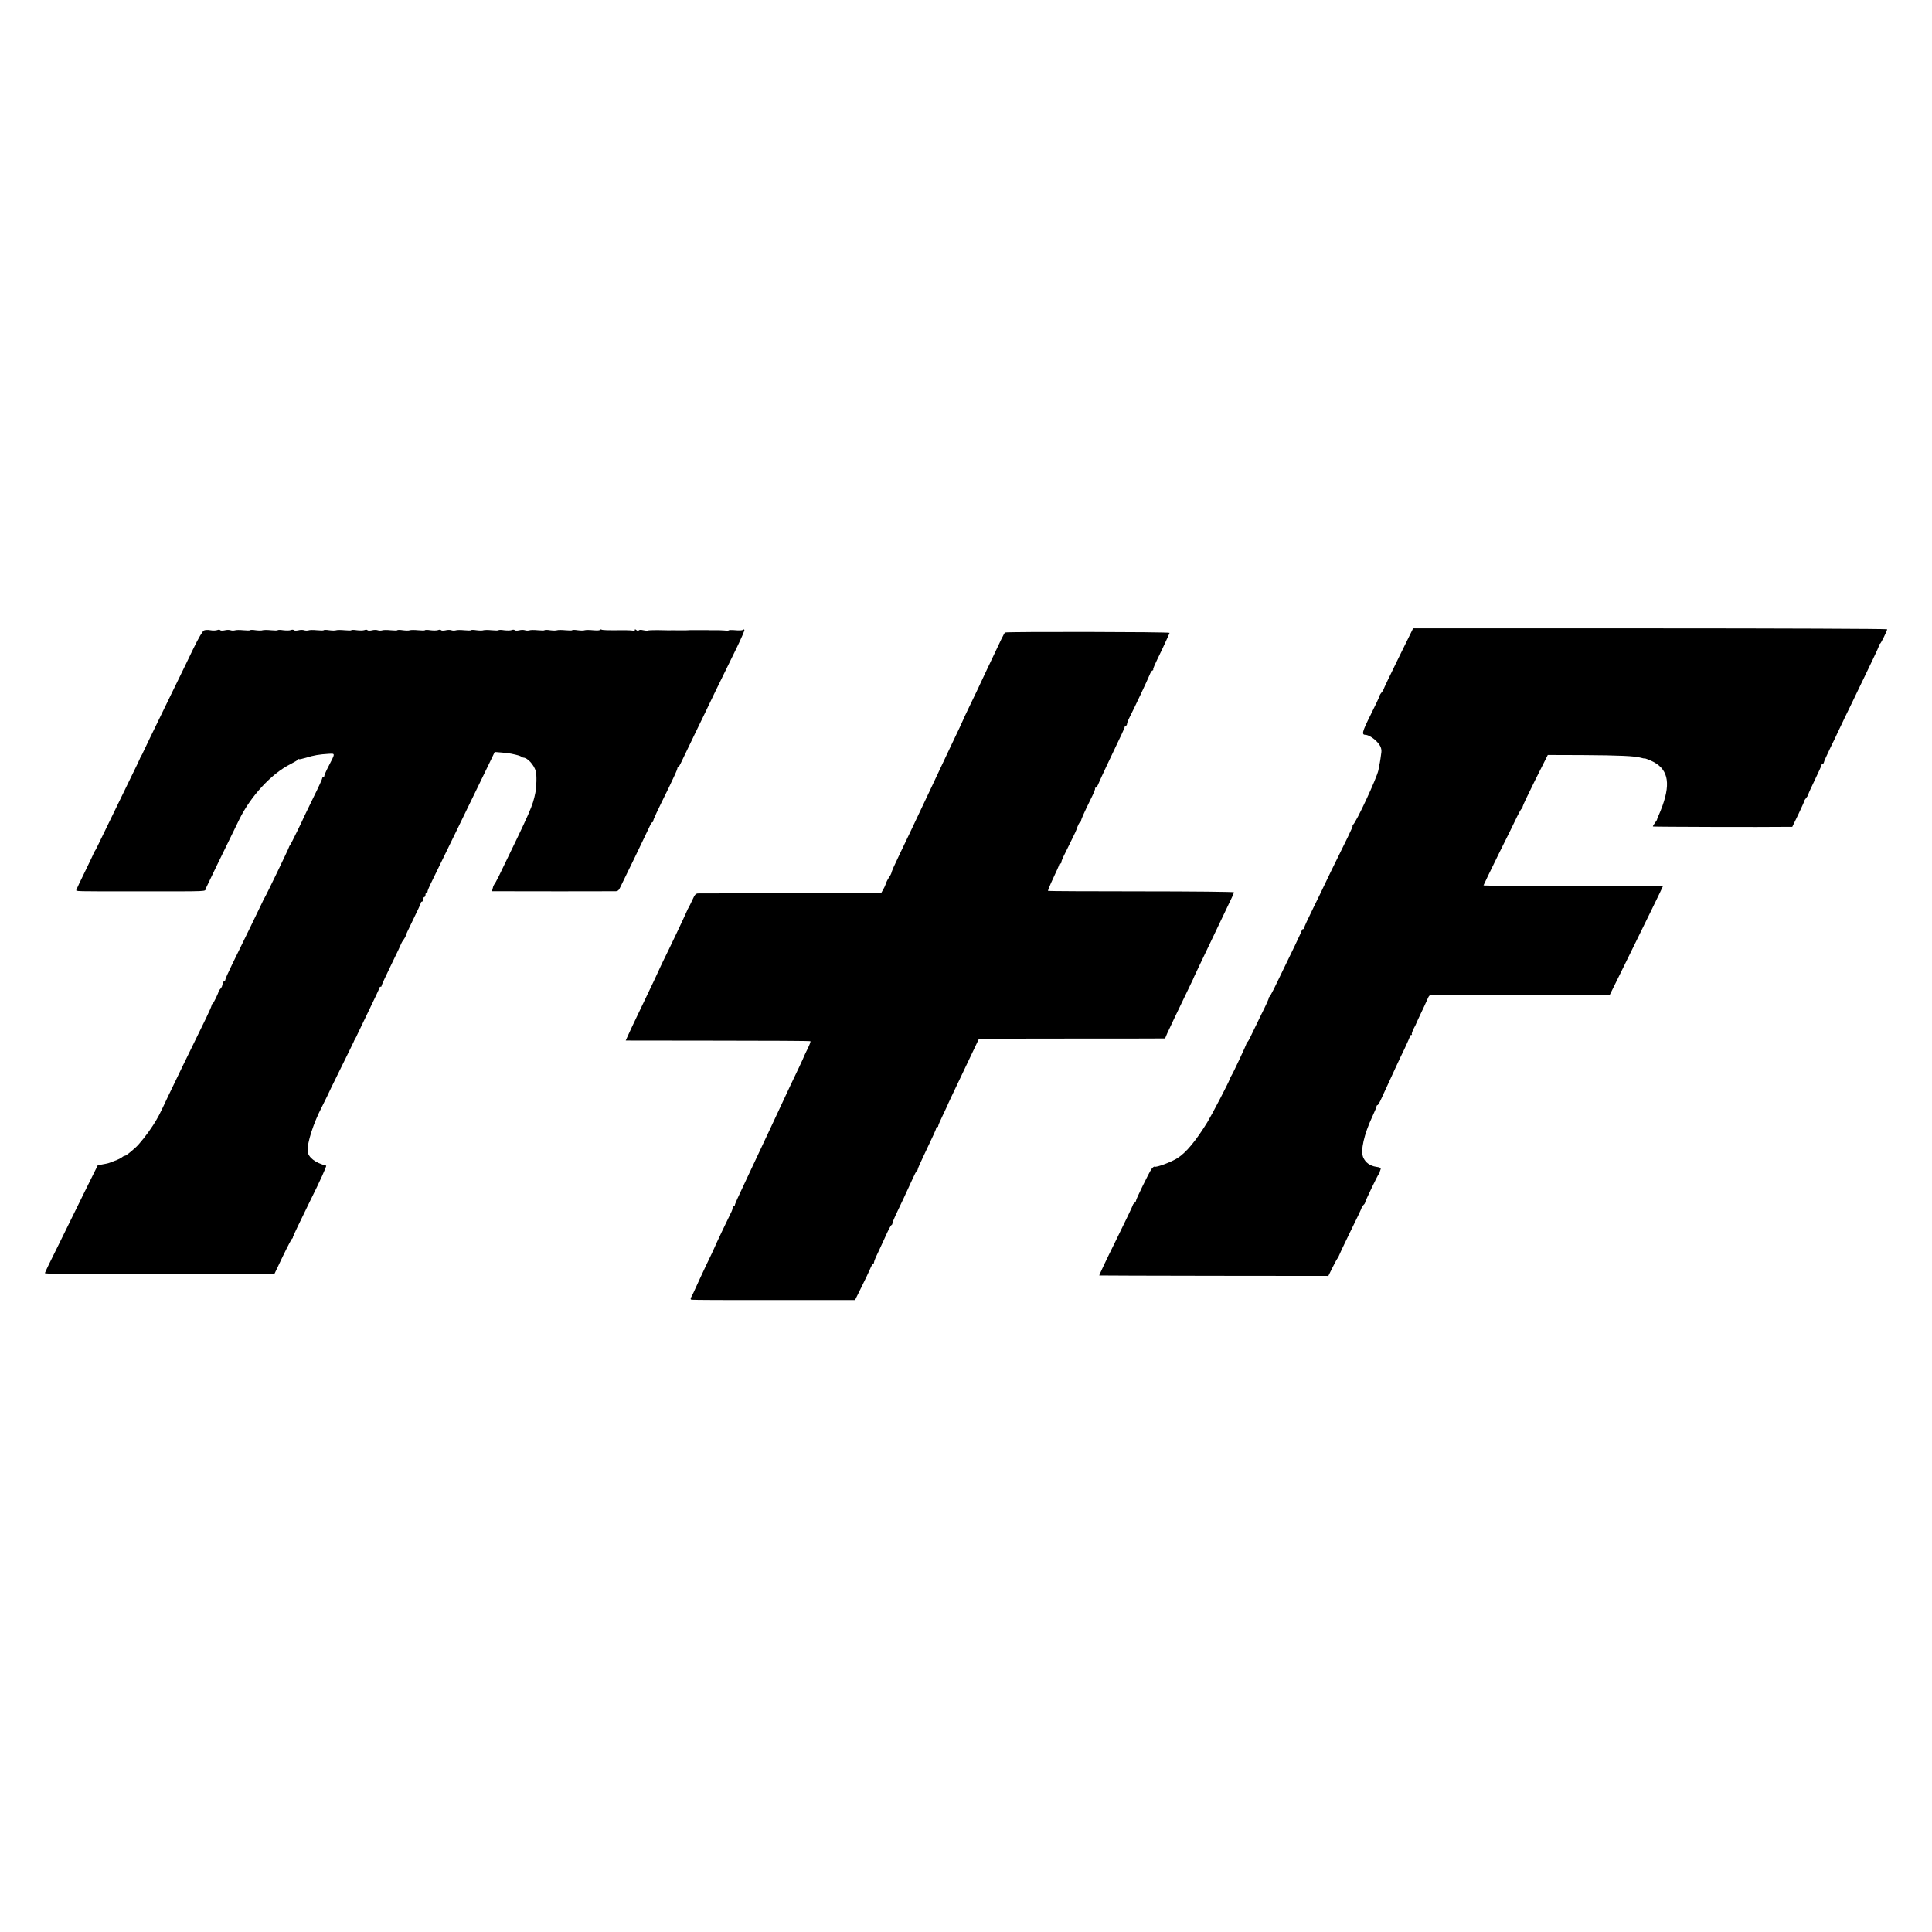 <?xml version="1.0" standalone="no"?>
<!DOCTYPE svg PUBLIC "-//W3C//DTD SVG 20010904//EN"
 "http://www.w3.org/TR/2001/REC-SVG-20010904/DTD/svg10.dtd">
<svg version="1.0" xmlns="http://www.w3.org/2000/svg"
 width="1680pt" height="1680pt" viewBox="0 0 1680 1680"
 preserveAspectRatio="xMidYMid meet">
<g transform="translate(0,1680) scale(0.1,-0.1)"
fill="#000000" stroke="none">
<path d="M12159 11074 c-71 -144 -129 -266 -129 -270 0 -4 -7 -15 -16 -25 -8
-9 -17 -23 -18 -31 -1 -7 -36 -81 -78 -165 -74 -148 -80 -173 -43 -173 24 0
75 -32 104 -66 26 -29 36 -55 33 -85 -3 -26 -12 -89 -17 -109 -2 -14 -7 -35
-9 -48 -14 -68 -194 -456 -221 -474 -5 -4 -7 -8 -3 -8 4 0 -15 -44 -41 -97
-112 -227 -215 -438 -216 -443 -1 -3 -38 -80 -83 -171 -45 -91 -82 -171 -82
-178 0 -6 -4 -11 -10 -11 -5 0 -10 -4 -10 -10 0 -8 -75 -166 -243 -510 -18
-36 -36 -68 -42 -72 -5 -4 -7 -8 -3 -8 4 0 -26 -66 -67 -147 -40 -82 -81 -166
-91 -188 -10 -22 -22 -43 -27 -46 -5 -3 -8 -9 -8 -13 1 -7 -115 -255 -129
-276 -6 -8 -13 -23 -16 -33 -12 -35 -153 -305 -195 -375 -100 -162 -183 -263
-259 -312 -52 -34 -186 -84 -200 -75 -5 3 -17 -7 -28 -22 -22 -33 -136 -265
-134 -275 1 -3 -5 -12 -13 -18 -8 -7 -15 -16 -15 -21 0 -5 -67 -144 -148 -309
-82 -165 -146 -301 -143 -301 3 -1 453 -2 999 -3 l993 -1 37 75 c20 41 41 78
45 81 5 3 8 9 7 13 0 3 45 100 101 214 57 114 102 210 101 214 -1 3 5 12 13
18 8 7 15 17 15 22 0 11 110 240 119 248 3 3 7 10 8 15 1 6 4 17 8 26 5 13 -3
18 -39 23 -53 8 -93 37 -112 82 -25 59 7 200 80 356 20 42 36 82 36 88 0 5 4
10 8 10 5 0 19 24 32 53 13 28 41 90 63 137 21 47 53 114 69 150 16 36 50 106
74 156 24 51 44 97 44 103 0 6 5 11 12 11 6 0 9 3 5 6 -3 4 4 25 15 48 12 22
23 43 23 46 1 3 18 41 39 85 21 44 47 99 57 123 17 40 20 42 61 43 24 0 377 0
785 0 l742 0 117 237 c178 361 344 701 344 705 0 2 -351 3 -780 2 -429 0 -780
3 -780 6 0 3 60 126 133 275 74 148 147 296 162 329 16 33 33 62 37 63 4 2 8
9 8 17 0 7 49 111 109 231 l110 219 303 -1 c322 -2 453 -8 506 -23 17 -5 32
-8 32 -5 0 2 25 -8 57 -21 143 -64 174 -182 100 -390 -12 -33 -27 -71 -34 -85
-7 -14 -13 -29 -13 -33 0 -5 -9 -20 -20 -34 -11 -15 -19 -28 -16 -30 3 -3 964
-6 1171 -3 l40 0 53 109 c28 60 52 112 52 117 0 4 7 15 16 25 8 9 17 23 18 31
1 7 28 66 59 130 31 64 57 122 57 127 0 6 5 11 10 11 6 0 10 5 10 11 0 6 26
64 57 128 31 64 58 118 58 121 1 3 32 68 69 145 38 77 95 196 128 265 33 69
85 175 114 237 30 61 54 116 54 121 0 6 3 12 8 14 8 3 62 113 62 126 0 4 -928
8 -2061 8 l-2061 0 -129 -262z"/>
<path d="M1774 11318 c-13 -6 -48 -66 -94 -161 -40 -84 -127 -262 -193 -397
-167 -343 -240 -494 -242 -500 0 -3 -7 -16 -15 -30 -8 -14 -15 -27 -15 -30 0
-3 -33 -70 -72 -150 -60 -123 -200 -411 -290 -597 -13 -28 -27 -54 -31 -58 -4
-4 -7 -10 -7 -13 0 -4 -34 -74 -74 -157 -41 -82 -75 -156 -77 -162 -3 -15 -35
-14 551 -14 628 0 564 -2 574 24 8 19 140 292 292 602 99 202 280 398 444 480
33 17 63 35 67 40 4 6 8 7 8 4 0 -4 27 2 61 12 66 21 115 29 196 34 60 3 60 8
-1 -110 -20 -38 -36 -76 -36 -82 0 -7 -5 -13 -10 -13 -6 0 -9 -3 -8 -7 1 -5
-33 -80 -77 -168 -43 -88 -79 -162 -80 -165 -5 -16 -118 -246 -123 -250 -4 -3
-8 -10 -9 -16 -2 -12 -198 -419 -214 -444 -5 -8 -13 -24 -18 -36 -11 -25 -182
-376 -262 -539 -32 -66 -59 -125 -59 -132 0 -7 -4 -13 -9 -13 -7 0 -13 -14
-21 -48 -1 -4 -8 -14 -15 -22 -7 -8 -14 -17 -14 -20 0 -13 -45 -105 -52 -108
-5 -2 -9 -9 -9 -15 0 -6 -22 -56 -49 -112 -136 -277 -279 -572 -328 -675 -82
-175 -85 -180 -132 -255 -46 -72 -120 -166 -156 -197 -54 -48 -81 -68 -89 -68
-5 0 -17 -6 -25 -13 -9 -8 -38 -22 -66 -32 -59 -23 -50 -20 -103 -30 l-42 -8
-112 -226 c-61 -124 -164 -334 -229 -466 -66 -131 -119 -242 -119 -246 0 -5
227 -12 340 -10 14 0 174 0 195 0 6 -1 46 0 90 0 44 0 87 0 95 0 8 -1 74 0
145 1 72 1 213 1 315 1 217 0 192 0 350 0 69 1 136 0 150 -1 14 -1 32 -2 40
-1 8 0 74 0 145 0 l130 1 74 155 c41 85 78 155 81 155 4 0 7 6 7 13 0 6 68
148 150 315 85 170 146 305 139 306 -94 24 -156 72 -161 125 -5 71 49 242 124
386 25 50 46 92 47 95 0 3 52 109 114 235 63 127 114 232 115 235 0 3 7 16 15
30 8 14 15 27 15 30 1 3 45 94 98 204 53 109 97 202 97 207 0 5 5 9 10 9 6 0
9 3 8 8 -1 4 37 87 85 185 48 98 87 181 87 184 0 3 9 18 21 34 11 16 18 29 16
29 -3 0 26 63 64 140 38 77 69 144 69 150 0 5 5 10 10 10 6 0 10 9 10 20 0 11
5 20 10 20 6 0 10 9 10 20 0 11 5 20 10 20 6 0 9 3 8 8 -2 4 18 50 44 102 109
224 277 567 353 725 45 94 106 219 135 278 l52 108 62 -5 c33 -3 70 -7 81 -10
53 -11 81 -19 90 -27 6 -4 12 -7 15 -7 36 0 93 -62 109 -118 9 -31 7 -138 -4
-189 -24 -116 -36 -144 -318 -725 -18 -36 -35 -67 -39 -70 -3 -3 -10 -18 -13
-33 l-7 -27 68 0 c91 -1 972 -1 1005 0 21 0 31 8 44 38 10 20 68 141 130 267
61 127 118 245 126 263 7 17 17 32 21 32 5 0 8 5 8 11 0 12 29 74 137 293 40
82 73 155 73 163 0 7 3 13 8 13 4 0 18 24 31 53 13 28 65 135 114 237 50 102
91 187 92 190 1 5 134 279 270 555 40 82 71 154 68 158 -3 5 -9 5 -14 0 -5 -5
-34 -6 -65 -3 -30 3 -57 2 -60 -2 -3 -5 -9 -6 -13 -3 -5 2 -35 4 -67 5 -32 0
-68 0 -79 0 -11 1 -27 1 -35 1 -8 0 -40 0 -70 0 -30 0 -61 0 -67 0 -24 -2 -38
-2 -103 -2 -36 1 -73 1 -82 0 -10 0 -54 1 -99 2 -44 0 -83 -1 -85 -4 -3 -3
-21 -1 -40 3 -20 5 -37 4 -40 -2 -3 -5 -11 -4 -20 3 -11 9 -14 9 -14 0 0 -7
-5 -9 -10 -6 -6 3 -52 6 -103 5 -126 -1 -169 0 -178 6 -4 2 -10 1 -13 -4 -3
-4 -29 -5 -60 -2 -30 3 -62 3 -72 0 -9 -4 -37 -3 -61 0 -24 4 -46 4 -48 0 -2
-3 -28 -3 -59 0 -30 3 -62 3 -72 0 -9 -4 -37 -3 -61 0 -24 4 -46 4 -48 0 -2
-3 -29 -3 -59 0 -30 3 -63 3 -73 -1 -10 -3 -27 -3 -38 1 -11 4 -34 4 -52 -1
-18 -4 -35 -3 -38 2 -3 4 -15 5 -27 0 -11 -4 -40 -4 -65 -1 -24 4 -46 4 -48 0
-2 -3 -28 -3 -59 0 -30 3 -62 3 -72 0 -9 -4 -37 -3 -61 0 -24 4 -46 4 -48 0
-2 -3 -29 -3 -59 0 -30 3 -63 3 -73 -1 -10 -3 -27 -3 -38 1 -11 4 -34 4 -52
-1 -18 -4 -35 -3 -38 2 -3 4 -15 5 -27 0 -11 -4 -40 -4 -65 -1 -24 4 -46 4
-48 0 -2 -3 -28 -3 -59 0 -30 3 -62 3 -72 0 -9 -4 -37 -3 -61 0 -24 4 -46 4
-48 0 -2 -3 -29 -3 -59 0 -30 3 -63 3 -73 -1 -10 -3 -27 -3 -38 1 -11 4 -34 4
-52 -1 -18 -4 -35 -3 -38 2 -3 4 -15 5 -27 0 -11 -4 -40 -4 -65 -1 -24 4 -46
4 -48 0 -2 -3 -28 -3 -59 0 -30 3 -62 3 -72 0 -9 -4 -37 -3 -61 0 -24 4 -46 4
-48 0 -2 -3 -29 -3 -59 0 -30 3 -63 3 -73 -1 -10 -3 -27 -3 -38 1 -11 4 -34 4
-52 -1 -18 -4 -35 -3 -38 2 -3 4 -15 5 -27 0 -11 -4 -40 -4 -65 -1 -24 4 -46
4 -48 0 -2 -3 -28 -3 -59 0 -30 3 -62 3 -72 0 -9 -4 -37 -3 -61 0 -24 4 -46 4
-48 0 -2 -3 -29 -3 -59 0 -30 3 -63 3 -73 -1 -10 -3 -27 -3 -38 1 -11 4 -34 4
-52 -1 -18 -4 -35 -3 -38 2 -3 4 -15 5 -27 0 -12 -4 -38 -5 -58 -1 -20 4 -45
3 -56 -2z"/>
<path d="M8740 11300 c-8 -5 -32 -54 -157 -320 -86 -184 -111 -236 -159 -335
-26 -55 -49 -102 -49 -105 -1 -3 -15 -34 -32 -70 -17 -36 -51 -108 -76 -160
-24 -52 -66 -140 -92 -195 -26 -55 -65 -138 -87 -185 -164 -347 -206 -436
-266 -560 -48 -100 -67 -143 -72 -165 -1 -5 -10 -21 -20 -35 -9 -14 -21 -36
-25 -49 -4 -14 -15 -39 -25 -55 l-17 -31 -784 -2 c-431 -1 -795 -2 -809 -2
-20 -1 -29 -11 -48 -54 -13 -28 -28 -59 -33 -67 -5 -8 -12 -22 -15 -30 -21
-50 -159 -340 -209 -440 -17 -36 -33 -69 -35 -75 -3 -9 -56 -121 -185 -390
-32 -66 -68 -143 -81 -172 l-23 -51 800 -1 c441 0 803 -2 806 -5 3 -3 -7 -31
-23 -63 -16 -32 -29 -60 -30 -63 0 -3 -20 -45 -43 -95 -51 -106 -106 -222
-151 -320 -18 -38 -53 -113 -77 -165 -87 -185 -102 -216 -136 -290 -19 -41
-58 -124 -87 -185 -87 -184 -110 -235 -110 -245 0 -6 -4 -10 -10 -10 -5 0 -10
-7 -10 -16 0 -9 -7 -28 -15 -42 -15 -29 -145 -302 -145 -307 0 -2 -31 -67 -69
-146 -37 -79 -78 -166 -90 -194 -12 -27 -28 -62 -36 -76 -12 -21 -12 -28 -2
-31 6 -2 329 -4 717 -3 l705 0 55 111 c31 61 64 132 75 157 10 26 23 47 27 47
4 0 8 6 8 13 0 8 15 45 34 83 18 38 43 92 55 119 37 83 56 120 64 123 4 2 7 8
7 14 0 6 12 36 26 67 15 31 48 101 74 156 26 55 60 129 76 165 16 36 32 67 36
68 4 2 8 8 8 13 0 6 20 52 44 102 103 217 116 246 116 256 0 6 4 11 10 11 5 0
9 3 8 8 -1 4 16 43 37 87 21 44 39 82 40 85 1 3 16 37 34 75 19 39 58 122 88
185 30 63 77 163 105 221 l51 107 751 1 c413 0 777 0 809 1 l58 0 18 43 c17
37 87 186 199 417 20 41 37 77 37 80 1 3 24 52 52 110 28 58 72 150 98 205 41
86 76 160 176 369 11 22 19 43 19 47 0 4 -363 8 -806 8 -443 0 -808 2 -811 4
-2 3 18 53 46 112 28 59 51 111 51 116 0 5 5 9 10 9 6 0 10 7 10 15 0 13 13
40 100 215 15 30 29 60 30 65 13 39 26 65 32 65 4 0 8 5 8 11 0 12 26 71 85
191 24 47 41 89 37 92 -3 3 -1 6 5 6 6 0 18 17 26 38 8 20 41 91 72 157 140
293 155 326 155 335 0 6 5 10 10 10 6 0 10 7 10 15 0 8 11 36 25 63 34 66 154
319 172 365 8 20 19 37 24 37 5 0 8 3 7 8 -2 10 7 30 79 179 34 73 63 136 63
140 0 9 -1417 11 -1430 3z"/>
</g>
</svg>

